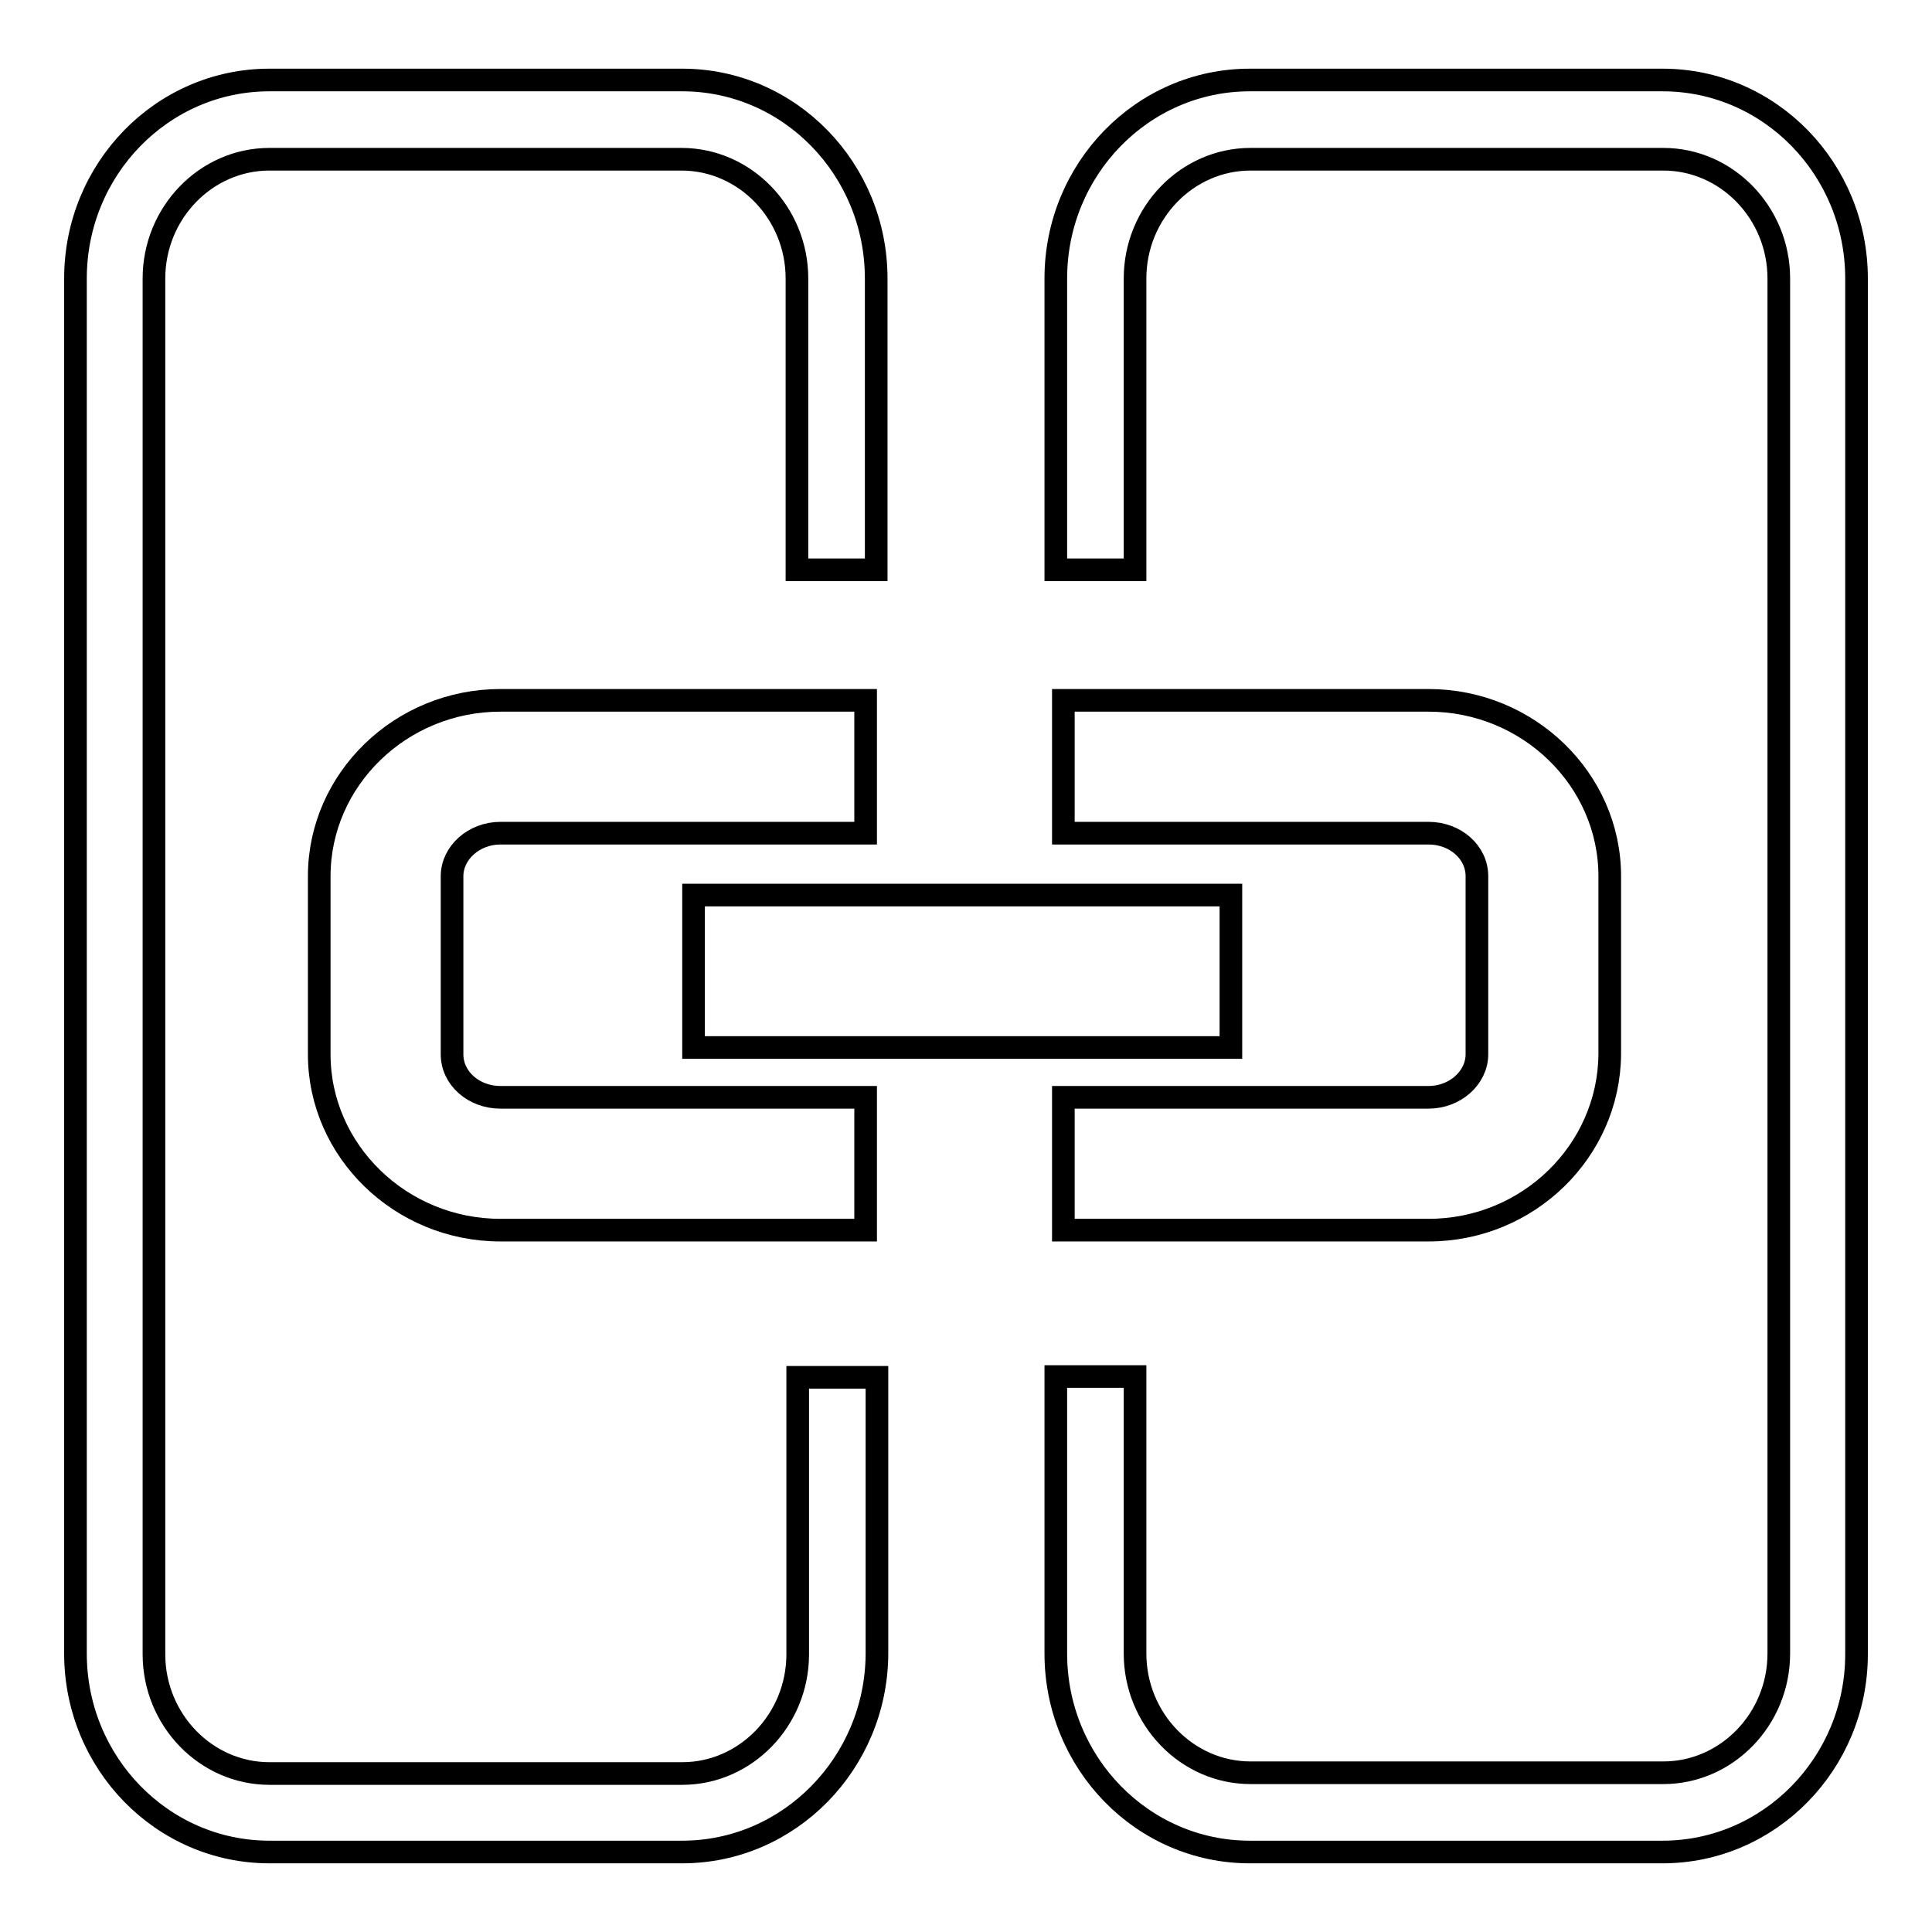 <?xml version="1.0" encoding="utf-8"?>
<!-- Svg Vector Icons : http://www.onlinewebfonts.com/icon -->
<!DOCTYPE svg PUBLIC "-//W3C//DTD SVG 1.1//EN" "http://www.w3.org/Graphics/SVG/1.1/DTD/svg11.dtd">
<svg version="1.1" xmlns="http://www.w3.org/2000/svg" xmlns:xlink="http://www.w3.org/1999/xlink" x="0px" y="0px" viewBox="0 0 256 256" enable-background="new 0 0 256 256" xml:space="preserve">
<g><g><path stroke-width="3" fill-opacity="0" stroke="#000000"  d="M90.4,245.4H35.7c-14.2,0-25.7-11.8-25.7-26.3V36.9c0-14.5,11.5-26.3,25.7-26.3h54.7c14.2,0,25.7,11.8,25.7,26.3v38.6h-10.5V36.9c0-8.7-6.9-15.8-15.3-15.8H35.7c-8.4,0-15.3,7.1-15.3,15.8v182.3c0,8.7,6.9,15.8,15.3,15.8h54.7c8.4,0,15.3-7.1,15.3-15.8v-36.7h10.5v36.7C116.1,233.6,104.6,245.4,90.4,245.4z"/><path stroke-width="3" fill-opacity="0" stroke="#000000"  d="M220.3,245.4h-54.7c-14.2,0-25.7-11.8-25.7-26.3v-36.7h10.5v36.7c0,8.7,6.9,15.8,15.3,15.8h54.7c8.4,0,15.3-7.1,15.3-15.8V36.9c0-8.7-6.9-15.8-15.3-15.8h-54.7c-8.4,0-15.3,7.1-15.3,15.8v38.6h-10.5V36.9c0-14.5,11.5-26.3,25.7-26.3h54.7c14.2,0,25.7,11.8,25.7,26.3v182.3C246,233.6,234.5,245.4,220.3,245.4z"/><path stroke-width="3" fill-opacity="0" stroke="#000000"  d="M189.3,163h-48.4v-17.6h48.4c3.5,0,6.4-2.6,6.4-5.7v-23.6c0-3.2-2.9-5.7-6.4-5.7h-48.4V92.8h48.4c13.2,0,24,10.5,24,23.3v23.6C213.2,152.5,202.5,163,189.3,163z"/><path stroke-width="3" fill-opacity="0" stroke="#000000"  d="M114.7,163H66.3c-13.2,0-24-10.5-24-23.3v-23.6c0-12.8,10.8-23.3,24-23.3h48.4v17.6H66.3c-3.5,0-6.4,2.6-6.4,5.7v23.6c0,3.2,2.9,5.7,6.4,5.7h48.4L114.7,163L114.7,163z"/><path stroke-width="3" fill-opacity="0" stroke="#000000"  d="M91.9,118.6h71.2v20.2H91.9V118.6z"/></g></g>
</svg>